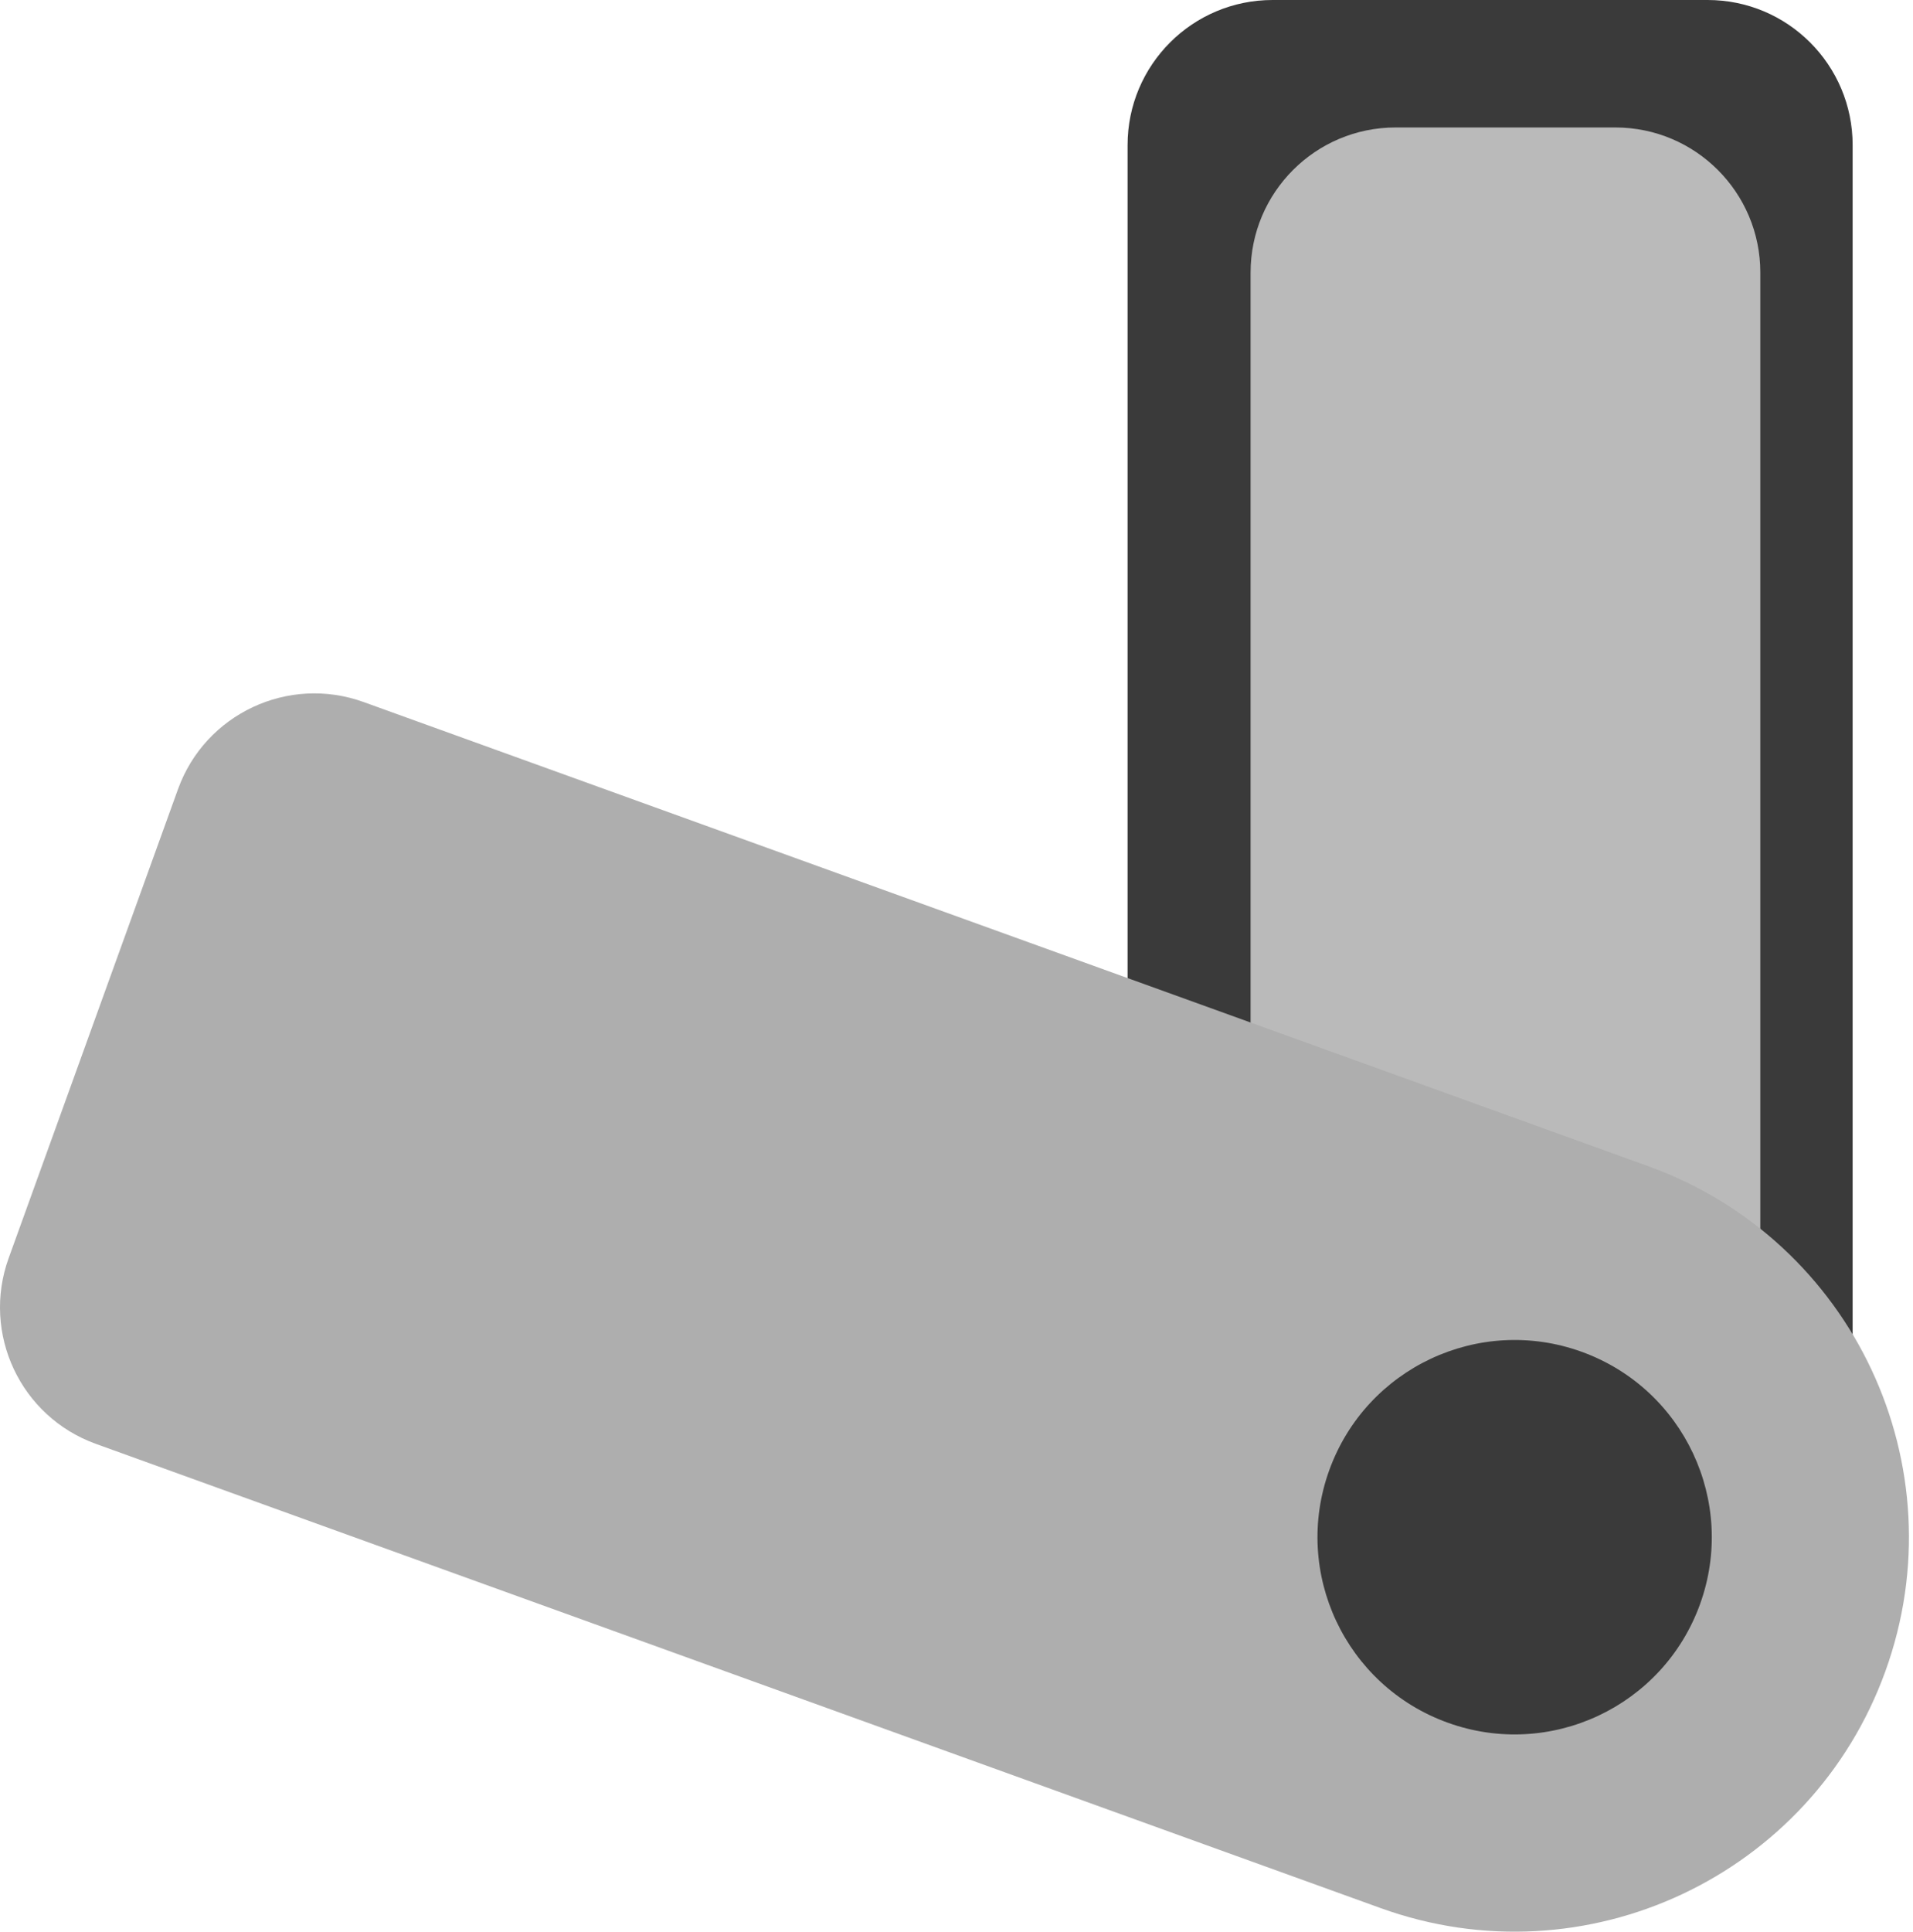 <?xml version="1.0" encoding="UTF-8"?> <svg xmlns="http://www.w3.org/2000/svg" width="106" height="107" viewBox="0 0 106 107" fill="none"> <path d="M62.48 8.035C62.48 3.597 66.077 0 70.515 0H94.62C99.058 0 102.655 3.597 102.655 8.035V88.386C102.655 92.823 99.058 96.421 94.62 96.421H70.515C66.077 96.421 62.48 92.823 62.48 88.386V8.035Z" fill="#3A3A3A"></path> <path d="M69.296 15.096C69.296 10.658 72.894 7.061 77.331 7.061H89.505C93.942 7.061 97.54 10.658 97.54 15.096V74.324C97.54 78.762 93.942 82.359 89.505 82.359H77.331C72.894 82.359 69.296 78.762 69.296 74.324V15.096Z" fill="#BABABA"></path> <path d="M5.307 79.977C1.134 78.469 -1.028 73.864 0.48 69.69L9.863 43.715C11.37 39.541 15.976 37.38 20.15 38.888L91.347 64.605C102.693 68.704 108.569 81.225 104.471 92.571C100.372 103.918 87.851 109.793 76.505 105.695L5.307 79.977Z" fill="#AEAEAE"></path> <path d="M87.637 74.877C93.31 76.927 96.248 83.187 94.199 88.86C92.149 94.534 85.889 97.471 80.216 95.422C74.543 93.373 71.605 87.112 73.654 81.439C75.703 75.766 81.964 72.828 87.637 74.877Z" fill="#3A3A3A"></path> </svg> 